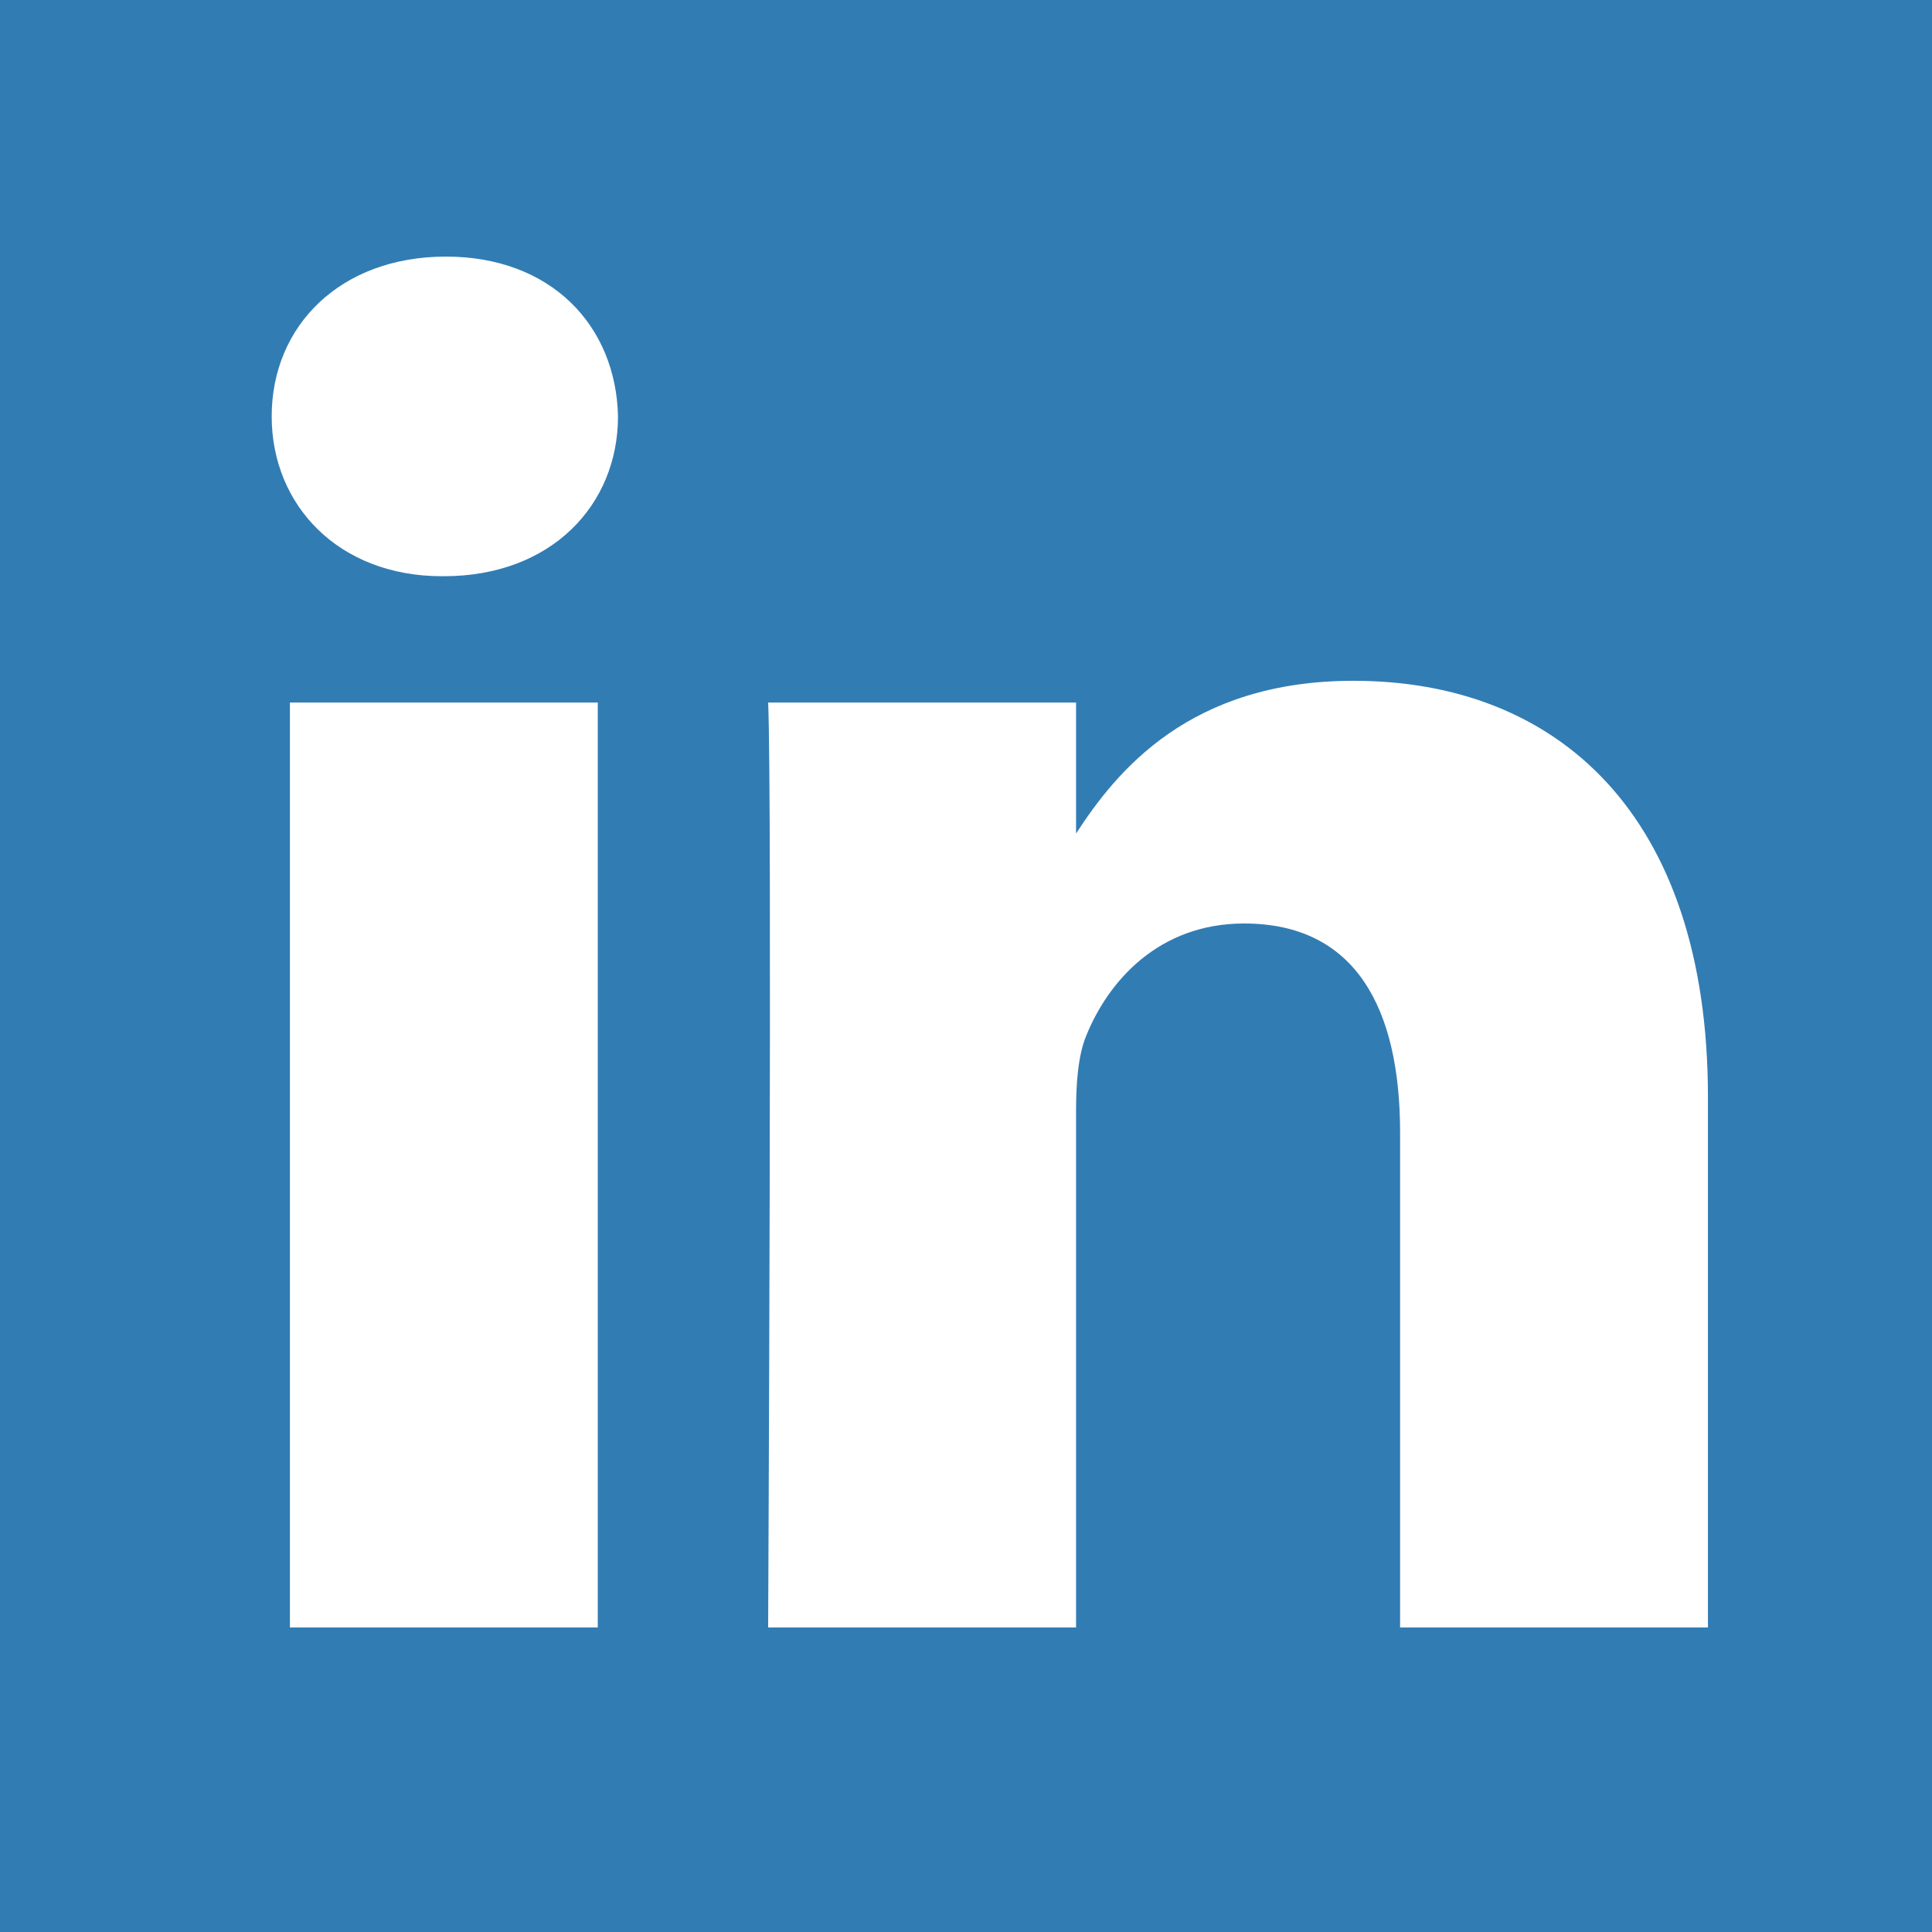 <svg width="32" height="32" viewBox="0 0 32 32" fill="none" xmlns="http://www.w3.org/2000/svg">
<path fill-rule="evenodd" clip-rule="evenodd" d="M32 0H0V32H32V0ZM4.802 11.636H9.901V26.956H4.802V11.636ZM10.236 6.896C10.203 5.394 9.129 4.25 7.385 4.25C5.64 4.25 4.5 5.394 4.5 6.896C4.5 8.367 5.607 9.544 7.319 9.544H7.351C9.129 9.544 10.236 8.367 10.236 6.896ZM22.419 11.276C25.774 11.276 28.289 13.466 28.289 18.172L28.289 26.956H23.19V18.759C23.19 16.701 22.453 15.296 20.607 15.296C19.198 15.296 18.359 16.243 17.99 17.158C17.856 17.485 17.823 17.942 17.823 18.4V26.956H12.723C12.723 26.956 12.79 13.073 12.723 11.636H17.823V13.806C18.499 12.763 19.711 11.276 22.419 11.276Z" fill="#327CB4"/>
</svg>
